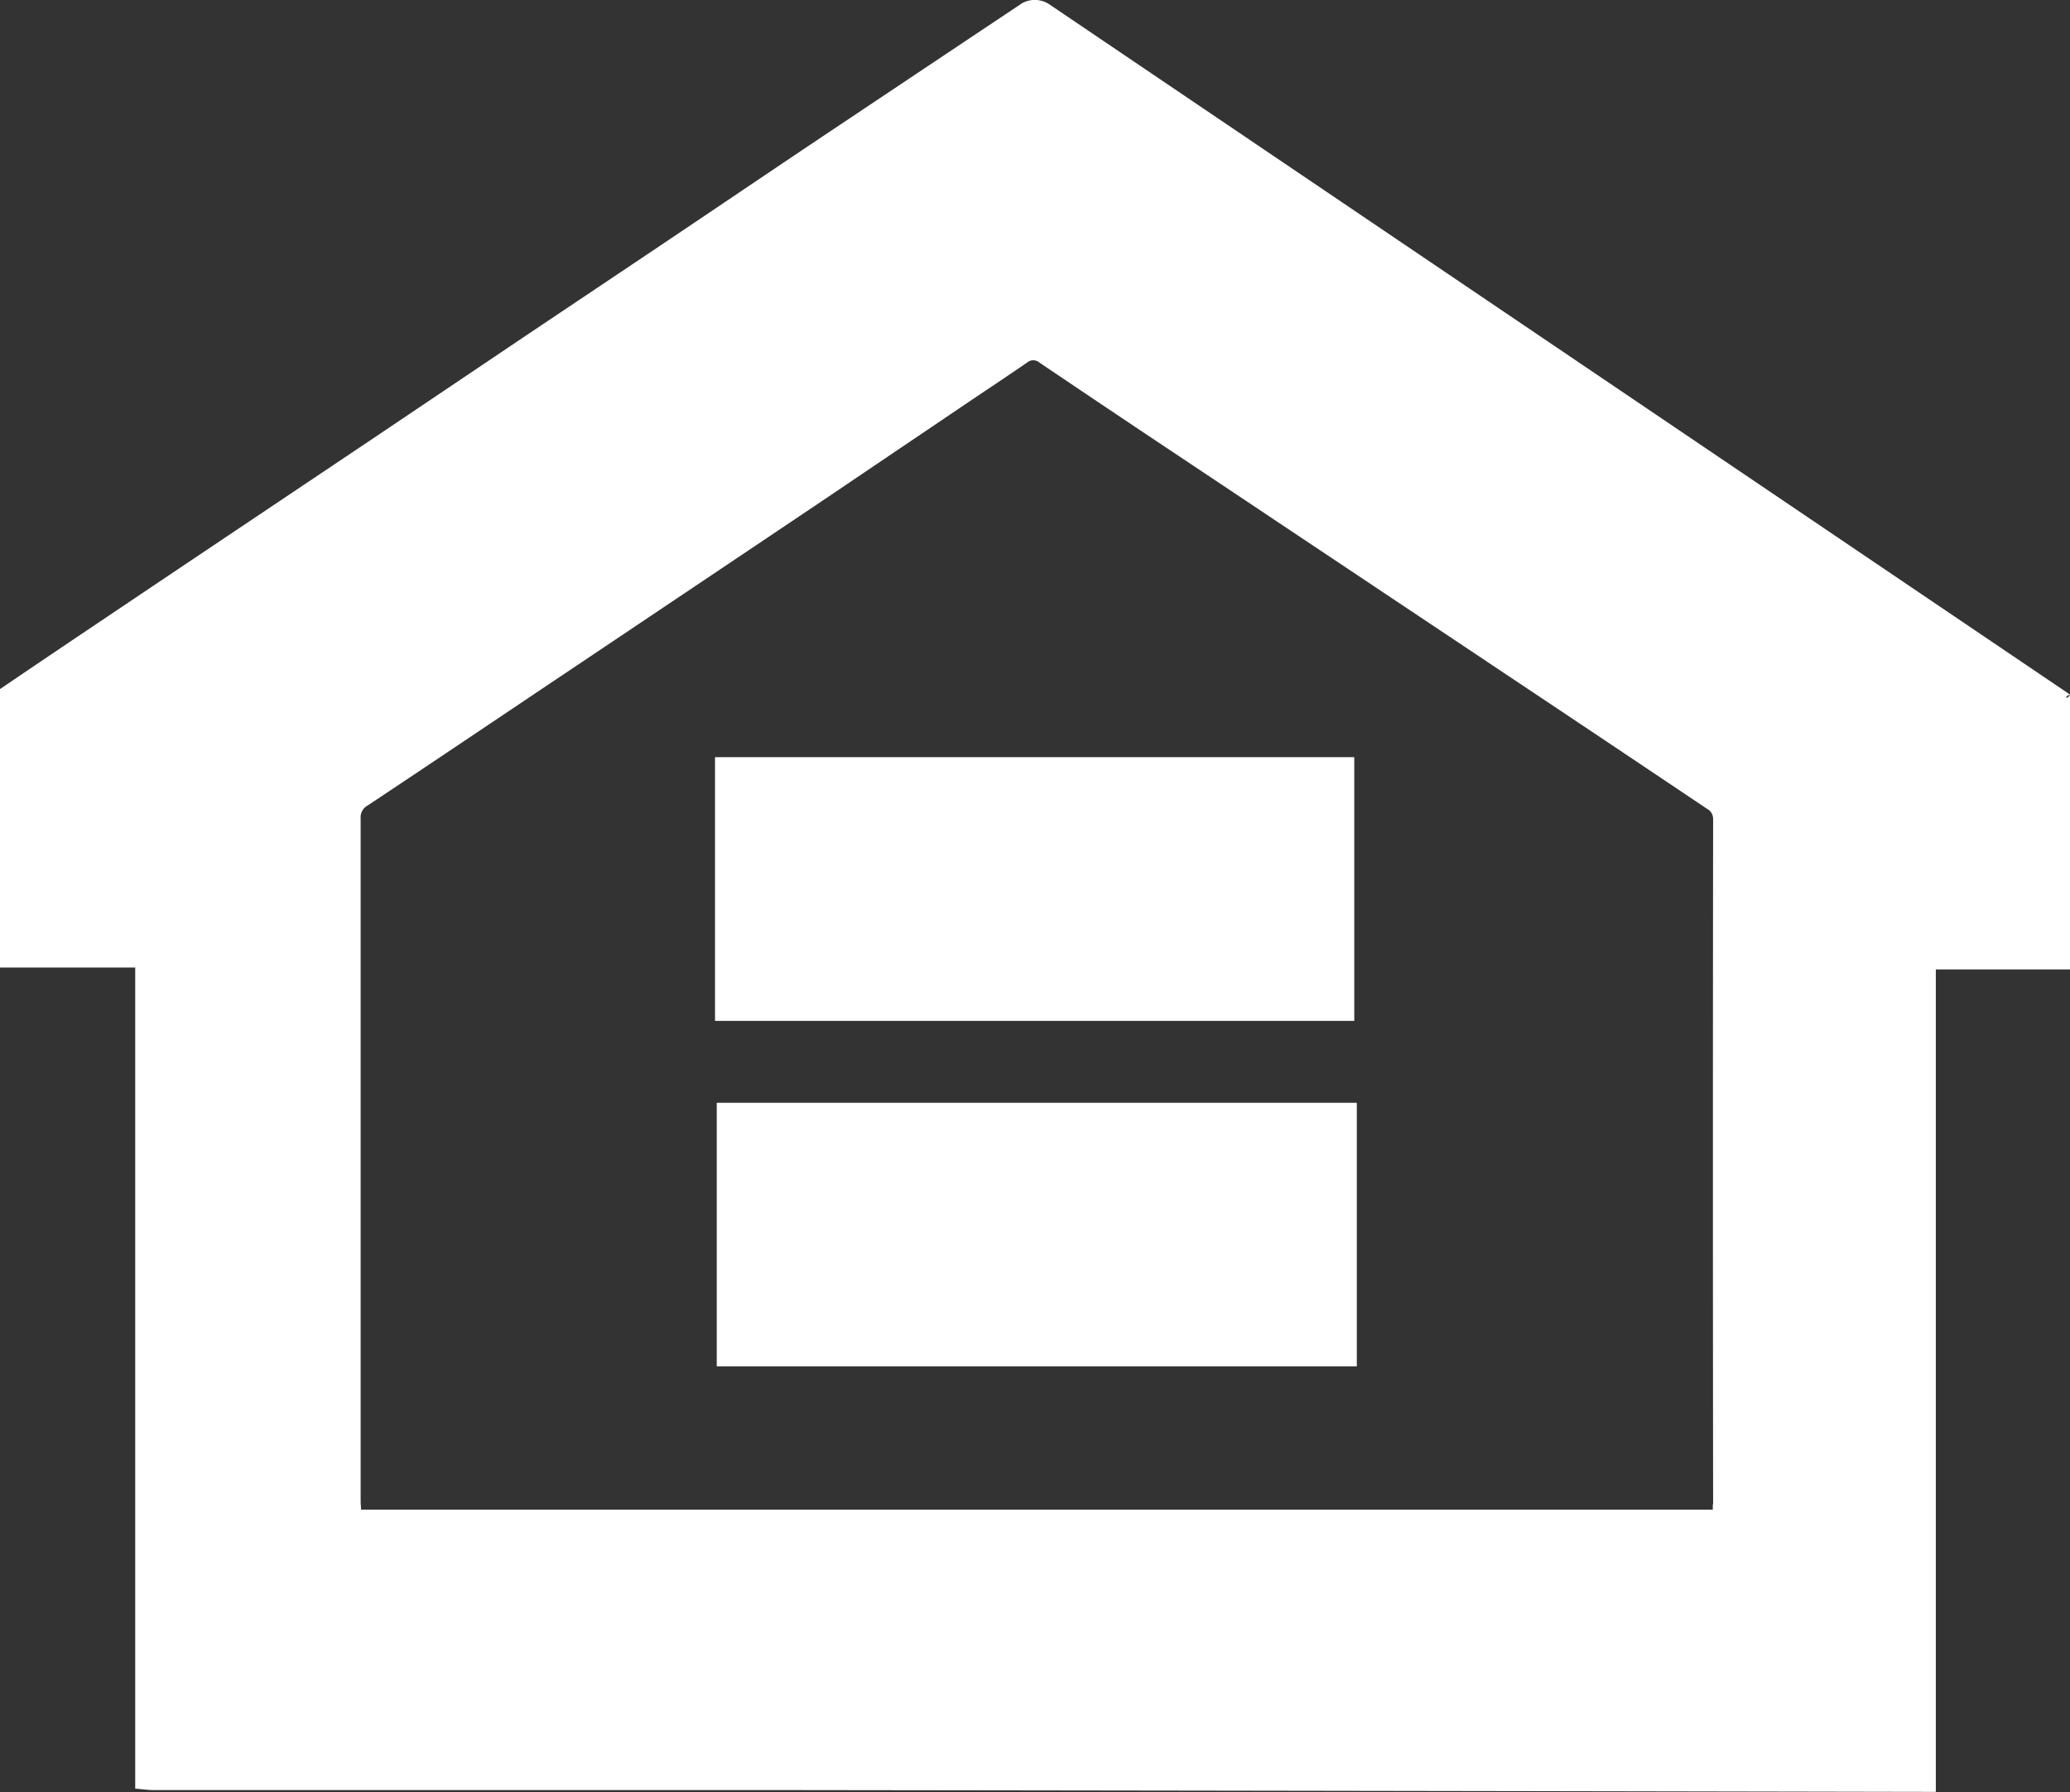 <?xml version="1.0" encoding="UTF-8"?> <svg xmlns="http://www.w3.org/2000/svg" width="39.558" height="34.242" viewBox="0 0 39.558 34.242"><rect x="0" y="0" width="39.558" height="34.242" fill="#333333" stroke="none"/><g id="Group_2963" data-name="Group 2963" transform="translate(5058.061 1255)"><rect id="Rectangle_142" data-name="Rectangle 142" width="12.232" height="5.037" transform="translate(-5044.364 -1233.928)" fill="#fff"></rect><rect id="Rectangle_143" data-name="Rectangle 143" width="12.216" height="5.039" transform="translate(-5044.397 -1240.532)" fill="#fff"></rect><path id="Path_64" data-name="Path 64" d="M39.558,13.272,20.041.075a.5.5,0,0,0-.516-.009q-2,1.335-4,2.671c-.919.616-1.835,1.236-2.754,1.853s-1.847,1.237-2.77,1.856L7.138,8.372l-2.77,1.856Q2.933,11.19,1.5,12.153q-.751.505-1.5,1.014v5.321H2.584V34.177c.129.01.246.028.363.028q6.187,0,12.375,0,10.76.013,21.52.034h.152V18.524h2.564V13.272c-.069.121-.116.033,0,0M32.732,28.747v.1H6.9c0-.054-.008-.1-.008-.154q0-6.528,0-13.057a.256.256,0,0,1,.136-.246c1.232-.818,2.458-1.644,3.686-2.467l2.56-1.716q1.28-.858,2.559-1.717Q17.15,8.6,18.461,7.715c.388-.262.779-.52,1.165-.786a.181.181,0,0,1,.239,0q1.482,1,2.969,1.989l6.577,4.388q1.605,1.071,3.208,2.147a.217.217,0,0,1,.119.2q-.008,6.546,0,13.092" transform="translate(-5058.061 -1255)" fill="#fff"></path></g></svg> 
